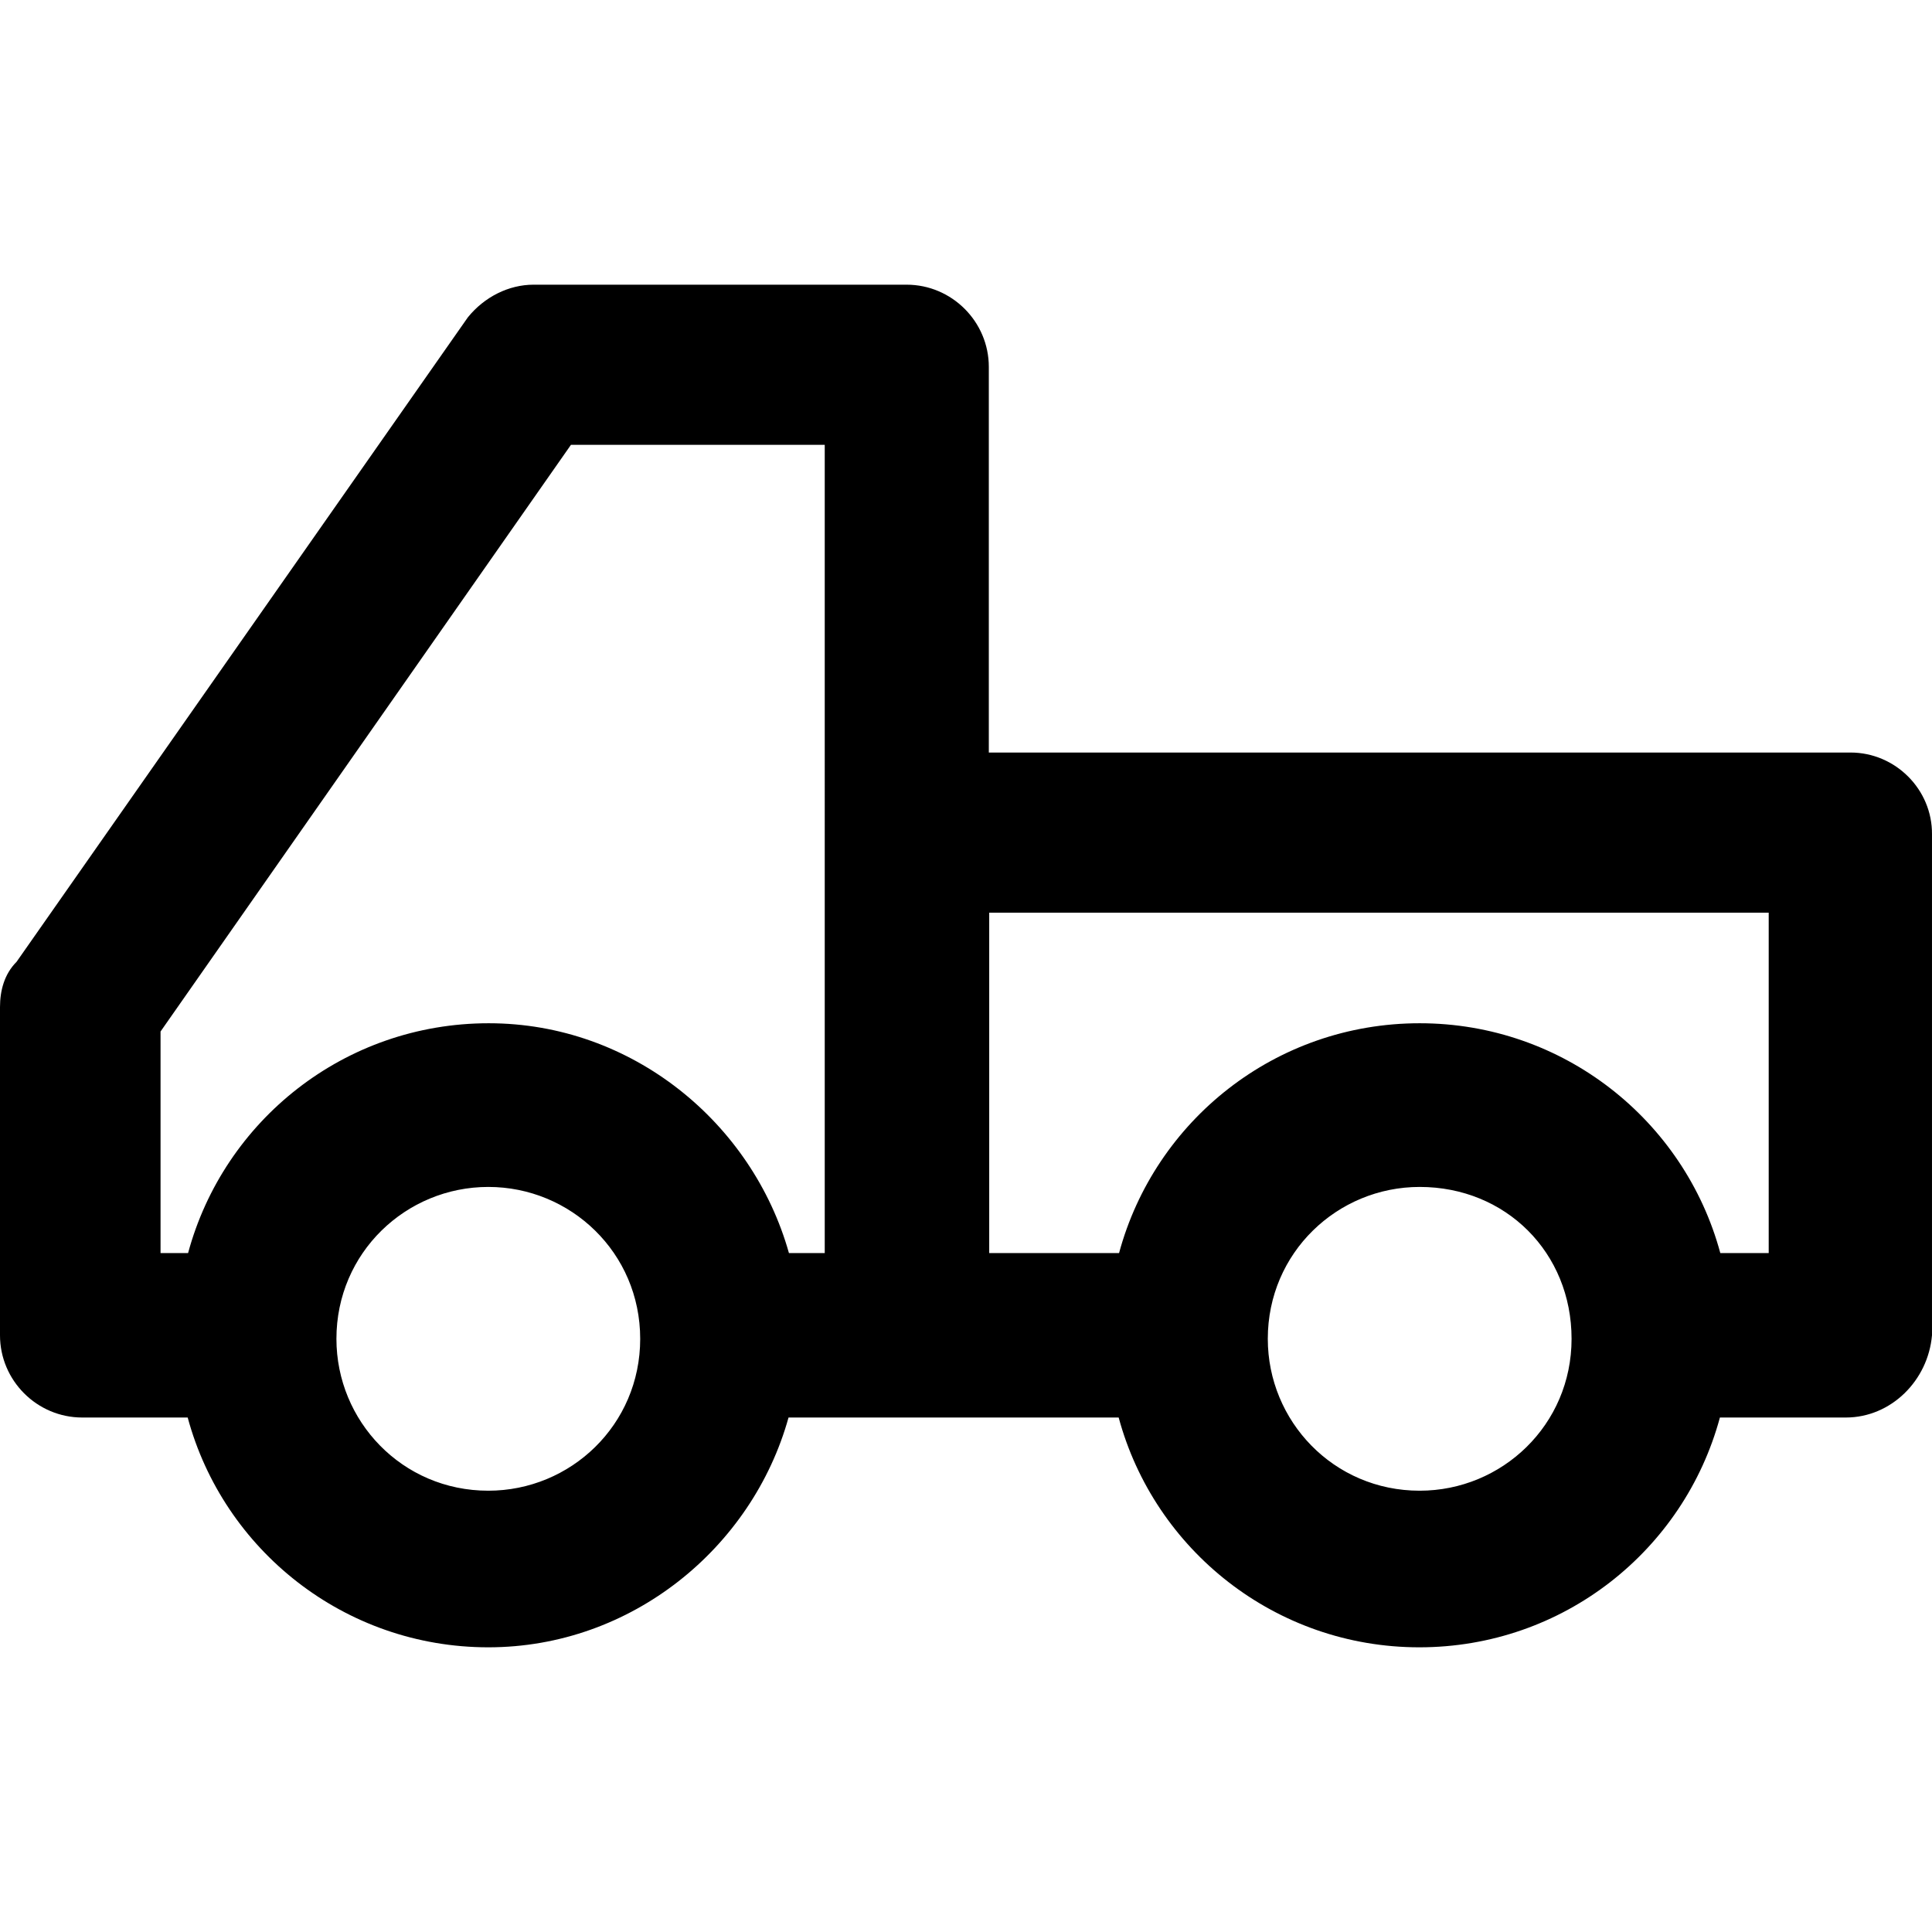 <?xml version="1.0" encoding="iso-8859-1"?>
<!-- Uploaded to: SVG Repo, www.svgrepo.com, Generator: SVG Repo Mixer Tools -->
<svg fill="#000000" height="800px" width="800px" version="1.1" id="Capa_1" xmlns="http://www.w3.org/2000/svg" xmlns:xlink="http://www.w3.org/1999/xlink" 
	 viewBox="0 0 491.001 491.001" xml:space="preserve">
<g>
	<path d="M470.3,191.25h-219v-98c0-11.5-9.4-20.9-20.9-20.9h-94.8c-6.3,0-12.5,3.1-16.7,8.3L4.2,244.45c-3.1,3.1-4.2,7.3-4.2,11.5
		v83.4c0,11.5,9.4,20.9,20.9,20.9h26.8c9.1,33.7,39.9,58.4,76.4,58.4c36.4,0,67.1-25.3,76.3-58.4h83.9c9.1,33.7,39.9,58.4,76.4,58.4
		c36.6,0,67.3-24.7,76.4-58.4h32c11.5,0,20.9-9.4,21.9-20.9v-127.3C491.1,200.65,481.7,191.25,470.3,191.25z M124.1,378.85
		c-21.9,0-38.6-17.7-38.6-38.6c0-21.9,17.7-38.6,38.6-38.6s38.6,16.7,38.6,38.6S145,378.85,124.1,378.85z M209.6,318.45h-9.1
		c-9.3-33.1-39.9-58.4-76.3-58.4c-36.6,0-67.3,24.7-76.4,58.4h-7v-56.3l104.3-149.1h64.5V318.45z M360.8,378.85
		c-21.9,0-38.6-17.7-38.6-38.6c0-21.9,17.7-38.6,38.6-38.6c21.9,0,38.6,16.7,38.6,38.6S381.7,378.85,360.8,378.85z M449.4,318.45
		h-12.2c-9.1-33.7-39.9-58.4-76.4-58.4c-36.6,0-67.3,24.7-76.4,58.4h-33v-86.5h198.1v86.5H449.4z"/>
</g>
</svg>